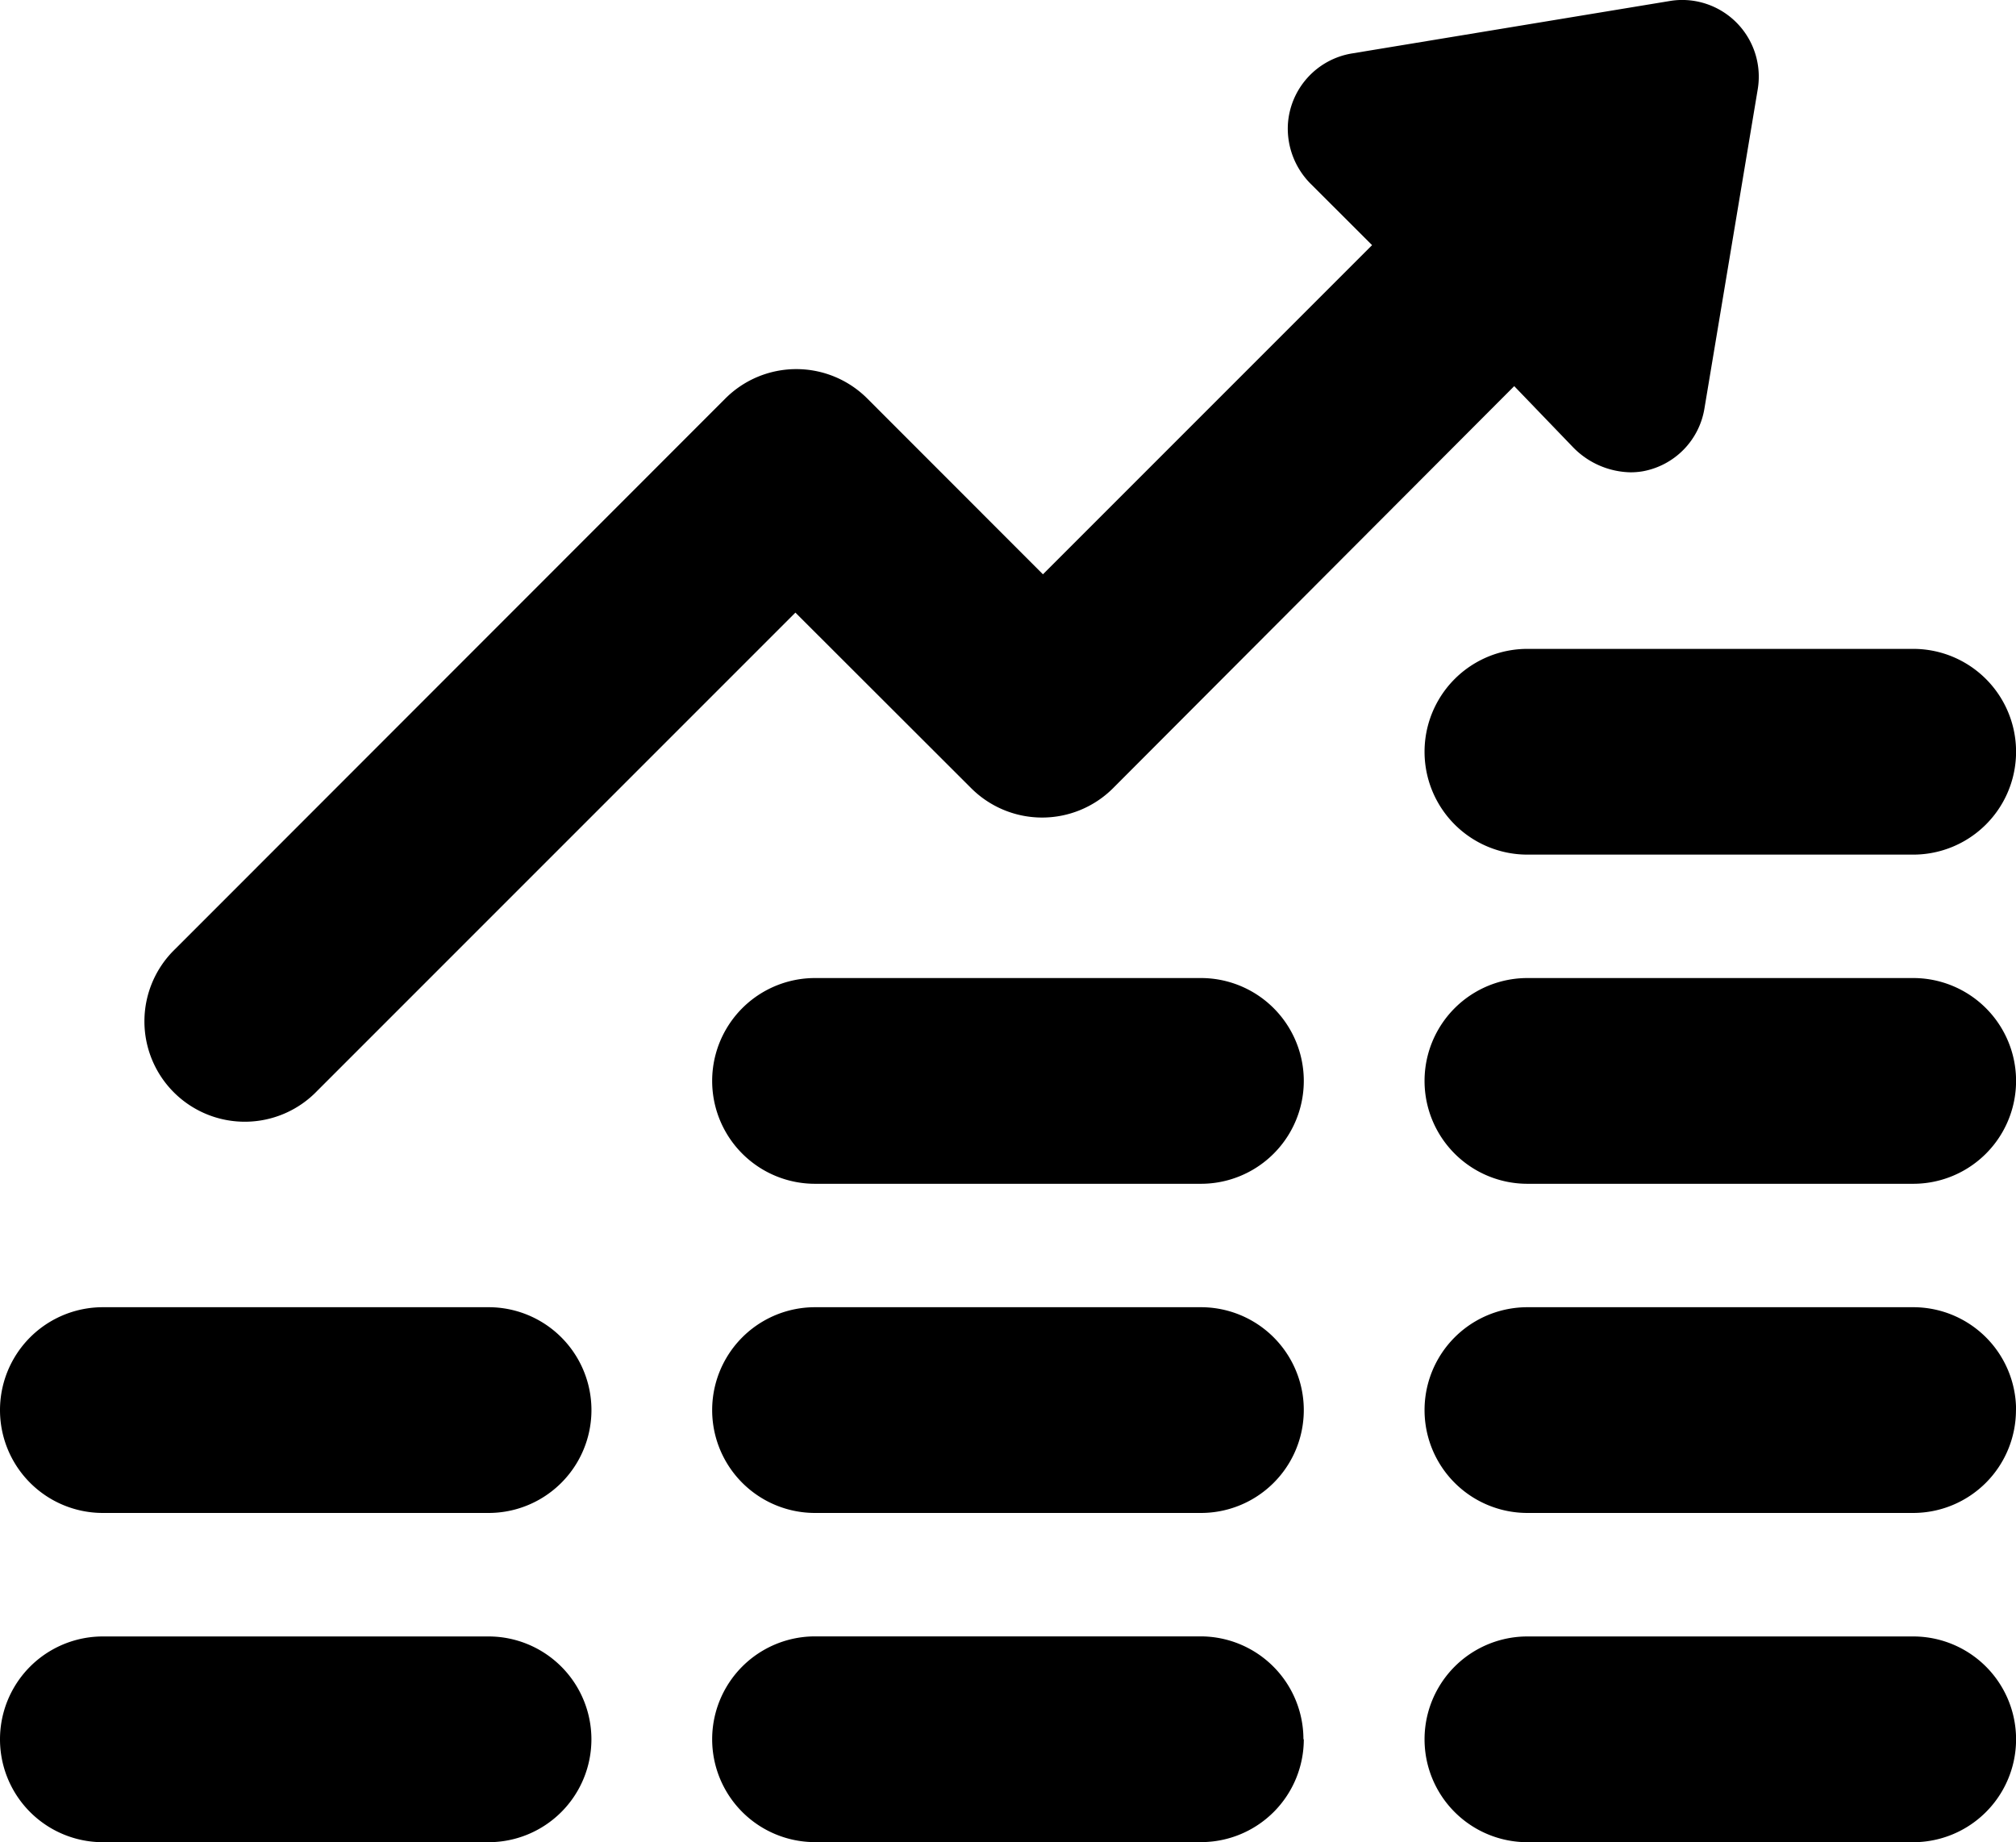 <svg xmlns="http://www.w3.org/2000/svg" width="55.212" height="50.445" viewBox="0 0 55.212 50.445">
  <g id="Group_1112" data-name="Group 1112" transform="translate(90.397 -220.287)">
    <path id="Path_1268" data-name="Path 1268" d="M130.814,67.9A2.817,2.817,0,0,1,128,70.718H117.434a2.817,2.817,0,0,1,0-5.634H128a2.816,2.816,0,0,1,2.817,2.817ZM128,56.07H117.434a2.817,2.817,0,0,0,0,5.634H128a2.817,2.817,0,1,0,0-5.634Zm0-9.014H117.434a2.817,2.817,0,0,0,0,5.634H128a2.817,2.817,0,1,0,0-5.634Zm-19.51,18.028H97.924a2.817,2.817,0,1,0,0,5.634h10.569a2.817,2.817,0,1,0,0-5.634Zm0-9.014H97.924a2.817,2.817,0,1,0,0,5.634h10.569a2.817,2.817,0,1,0,0-5.634ZM128,74.1H117.434a2.817,2.817,0,0,0,0,5.634H128a2.817,2.817,0,1,0,0-5.634ZM111.3,76.915h0a2.818,2.818,0,0,0-2.817-2.817H97.924a2.817,2.817,0,1,0,0,5.634h10.569a2.816,2.816,0,0,0,2.817-2.817Zm7.4-35.364a2.254,2.254,0,0,0,1.561.67,2,2,0,0,0,.332-.028,2.09,2.09,0,0,0,1.69-1.724l1.459-8.738a2.1,2.1,0,0,0-2.062-2.445,2.053,2.053,0,0,0-.343.028l-8.71,1.437a2.1,2.1,0,0,0-1.752,1.932,2.141,2.141,0,0,0,.648,1.662L113.18,36l-9.014,9.014L99.355,40.2h0a2.748,2.748,0,0,0-3.887,0L80.4,55.276a2.749,2.749,0,1,0,3.887,3.887l13.1-13.1L102.2,50.87a2.749,2.749,0,0,0,3.887,0l10.986-11.009ZM78.42,70.718H88.984a2.817,2.817,0,0,0,0-5.634H78.42a2.817,2.817,0,1,0,0,5.634Zm13.38,6.2h0A2.818,2.818,0,0,0,88.984,74.1H78.42a2.817,2.817,0,1,0,0,5.634H88.984A2.817,2.817,0,0,0,91.8,76.915Z" transform="translate(-166 191)"/>
  </g>
</svg>
